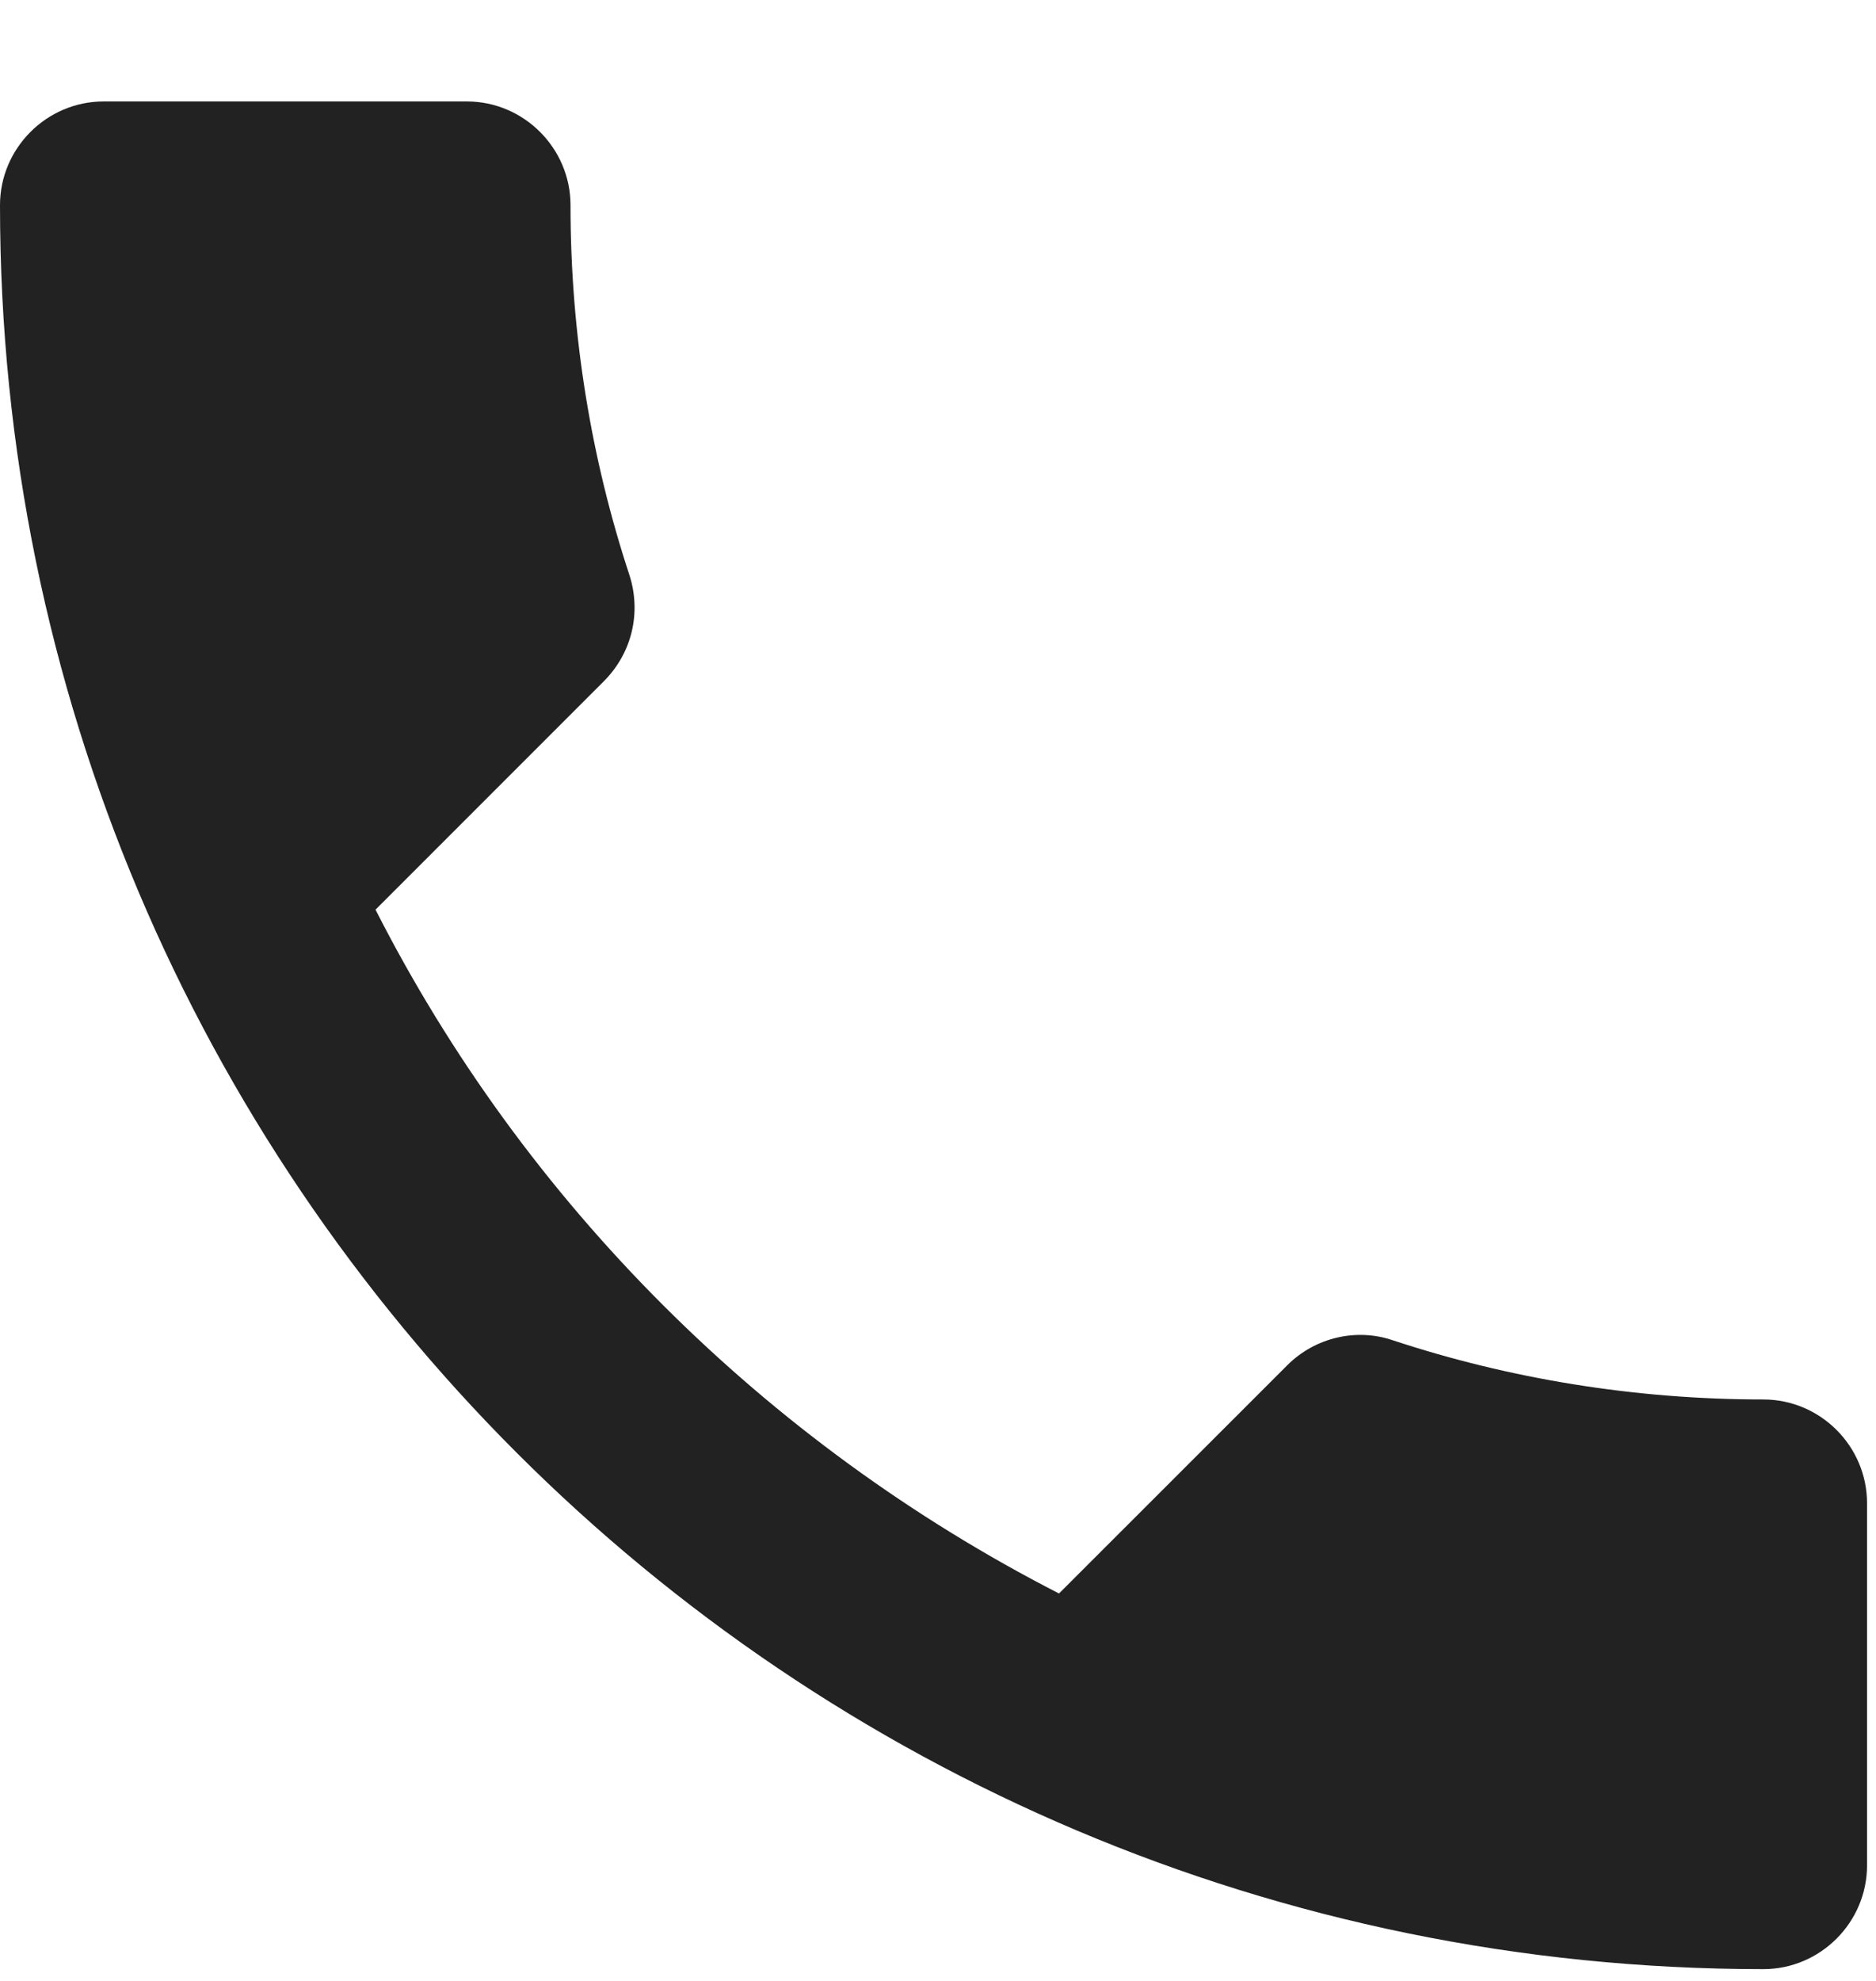 <svg width="18" height="19" viewBox="0 0 18 19" fill="none" xmlns="http://www.w3.org/2000/svg">
<path d="M3.603 8.725C5.036 11.542 7.345 13.841 10.161 15.284L12.351 13.095C12.62 12.826 13.018 12.736 13.366 12.856C14.481 13.224 15.685 13.423 16.919 13.423C17.466 13.423 17.914 13.871 17.914 14.418V17.892C17.914 18.439 17.466 18.887 16.919 18.887C7.574 18.887 0 11.313 0 1.968C0 1.421 0.448 0.973 0.995 0.973H4.479C5.026 0.973 5.474 1.421 5.474 1.968C5.474 3.212 5.673 4.406 6.041 5.521C6.151 5.869 6.071 6.257 5.792 6.536L3.603 8.725Z" fill="#222222"/>
</svg>
